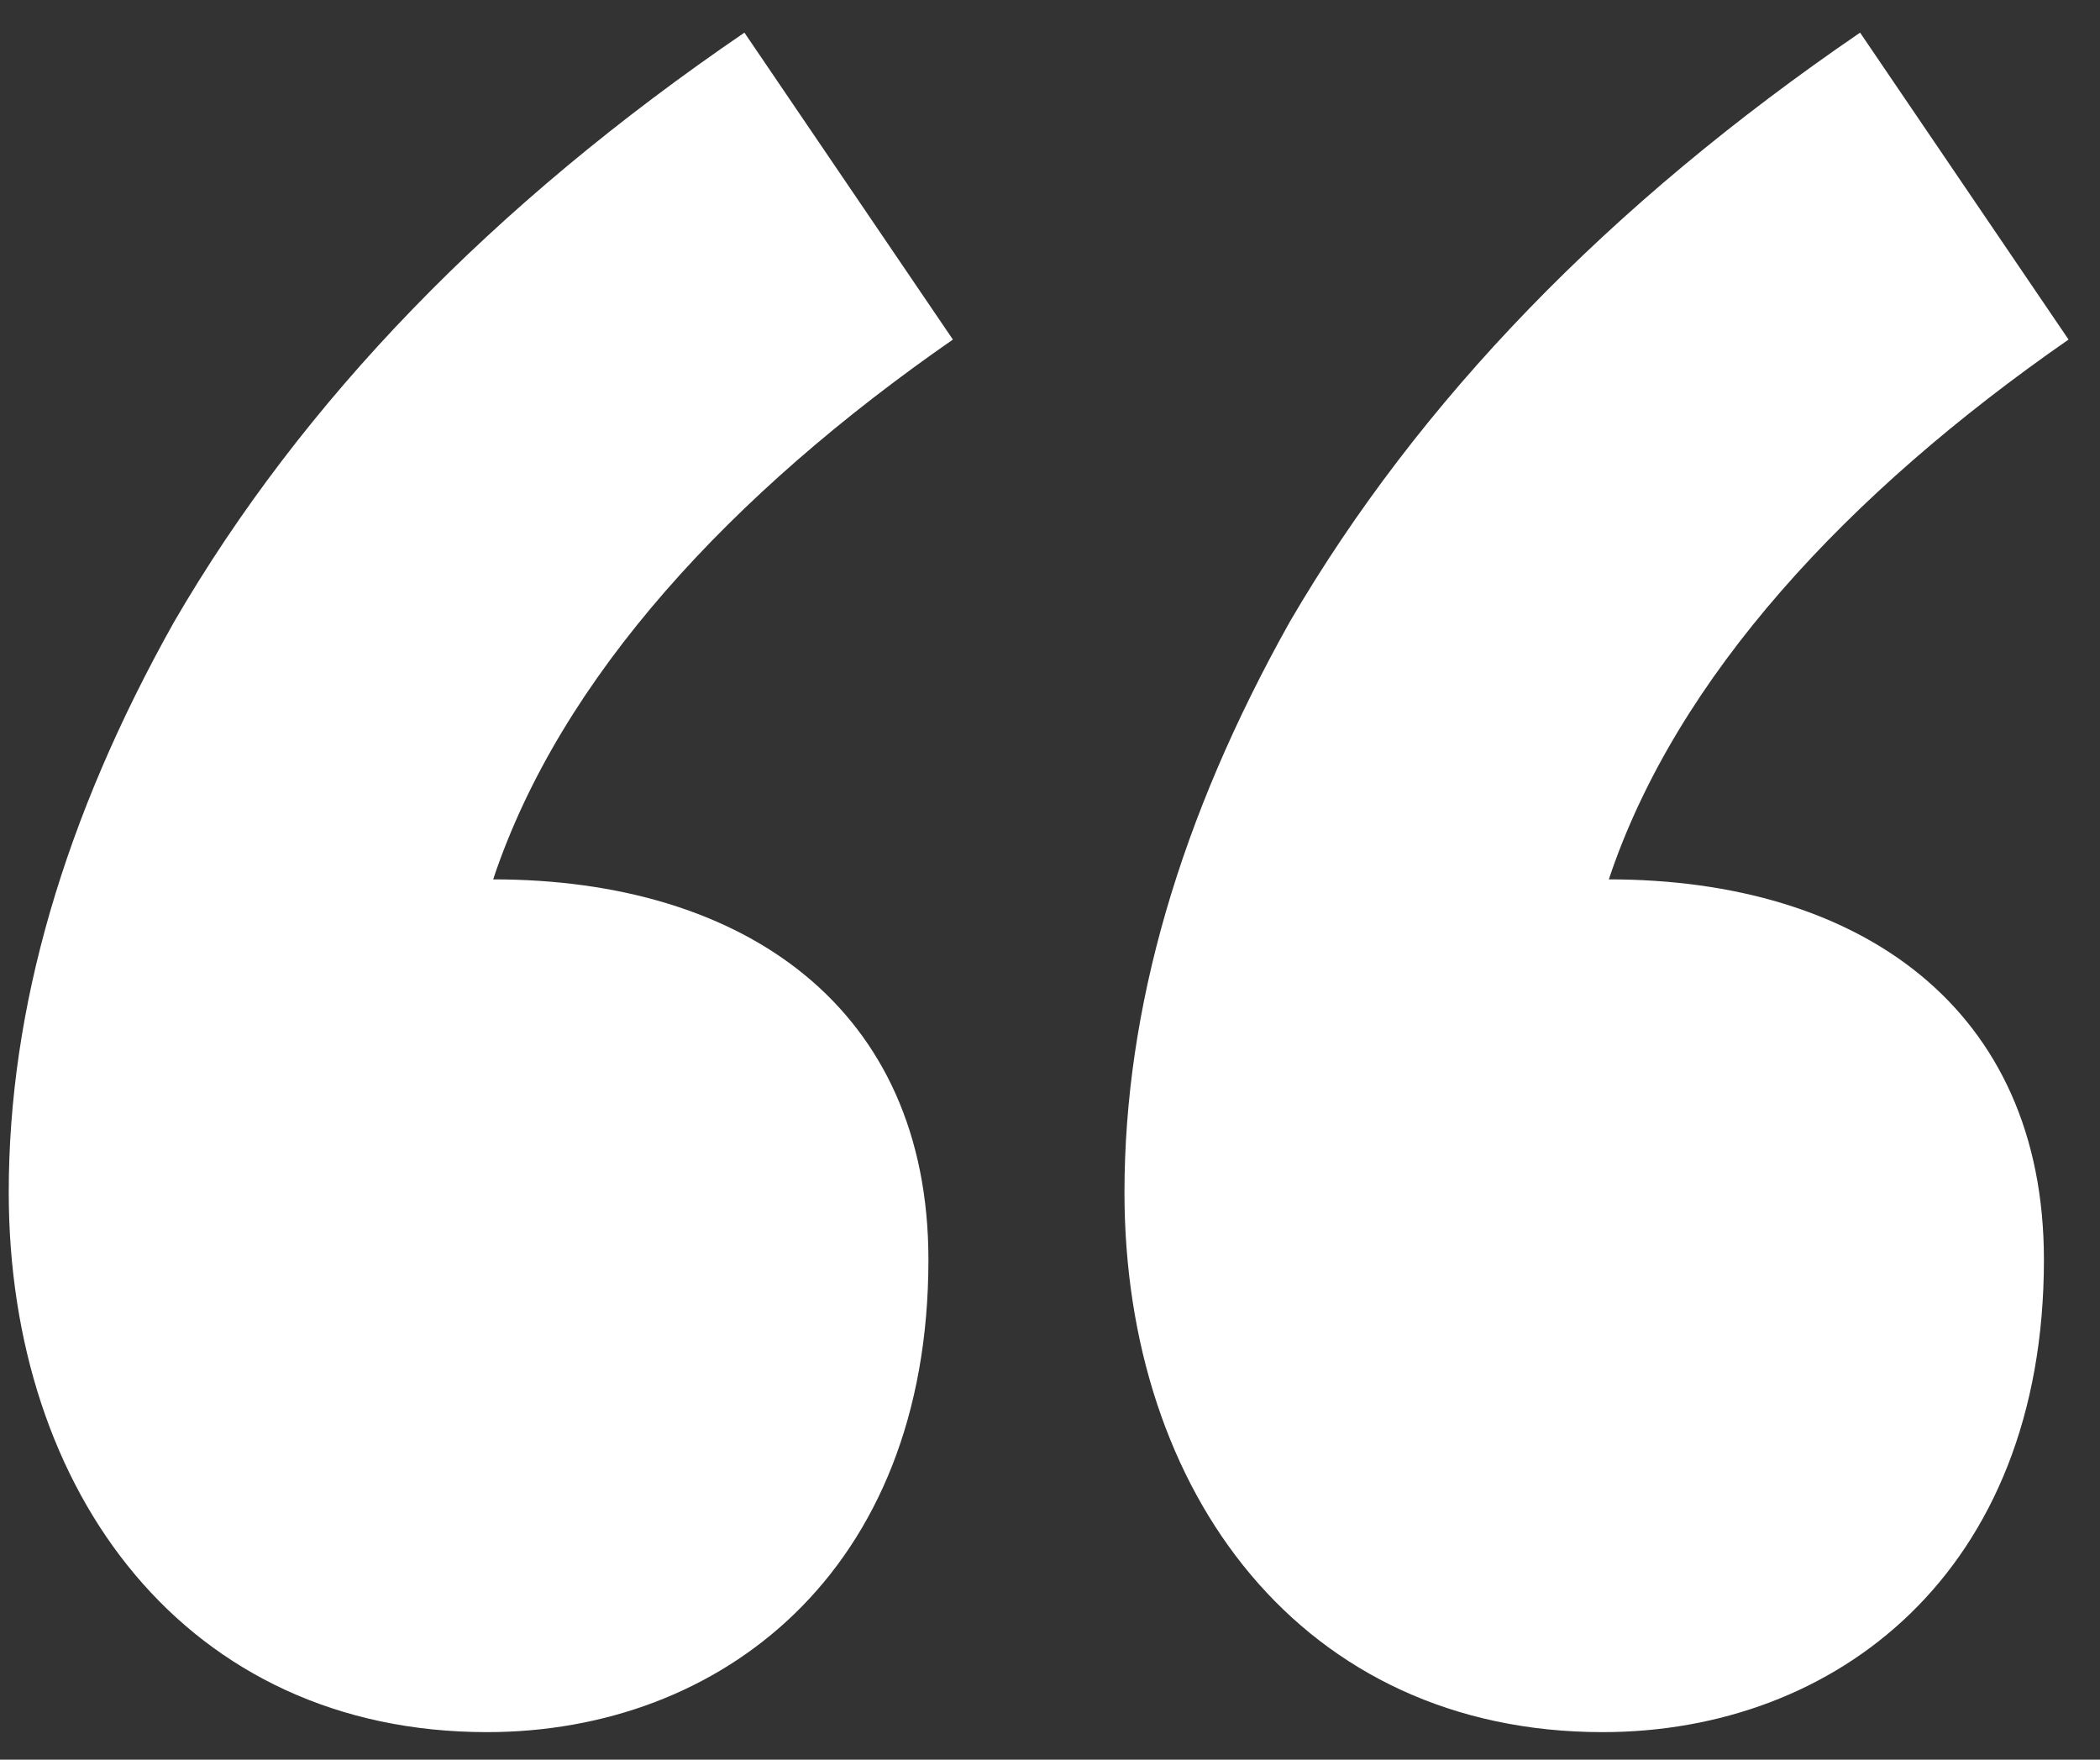 <svg width="37" height="31" viewBox="0 0 37 31" fill="none" xmlns="http://www.w3.org/2000/svg">
<rect x="0" y="0" width="37" height="31" fill="#333333" stroke="none"/>
<path d="M13.116 0.575C8.68 3.6 5.331 7.059 3.07 10.951C1.126 14.412 0.154 17.763 0.154 21.004C0.154 26.3 3.289 30.515 8.581 30.515C12.685 30.515 16.358 27.705 16.358 22.193C16.358 17.76 13.116 15.492 8.689 15.492C9.877 11.925 12.9 8.681 16.789 5.982L13.116 0.575ZM32.773 0.575C28.346 3.6 24.998 7.059 22.727 10.951C20.786 14.412 19.814 17.763 19.812 21.004C19.812 26.3 22.946 30.515 28.238 30.515C32.342 30.515 36.012 27.705 36.012 22.193C36.012 17.76 32.773 15.492 28.346 15.492C29.535 11.925 32.558 8.681 36.446 5.982L32.773 0.575Z" fill="white"/>
</svg>
